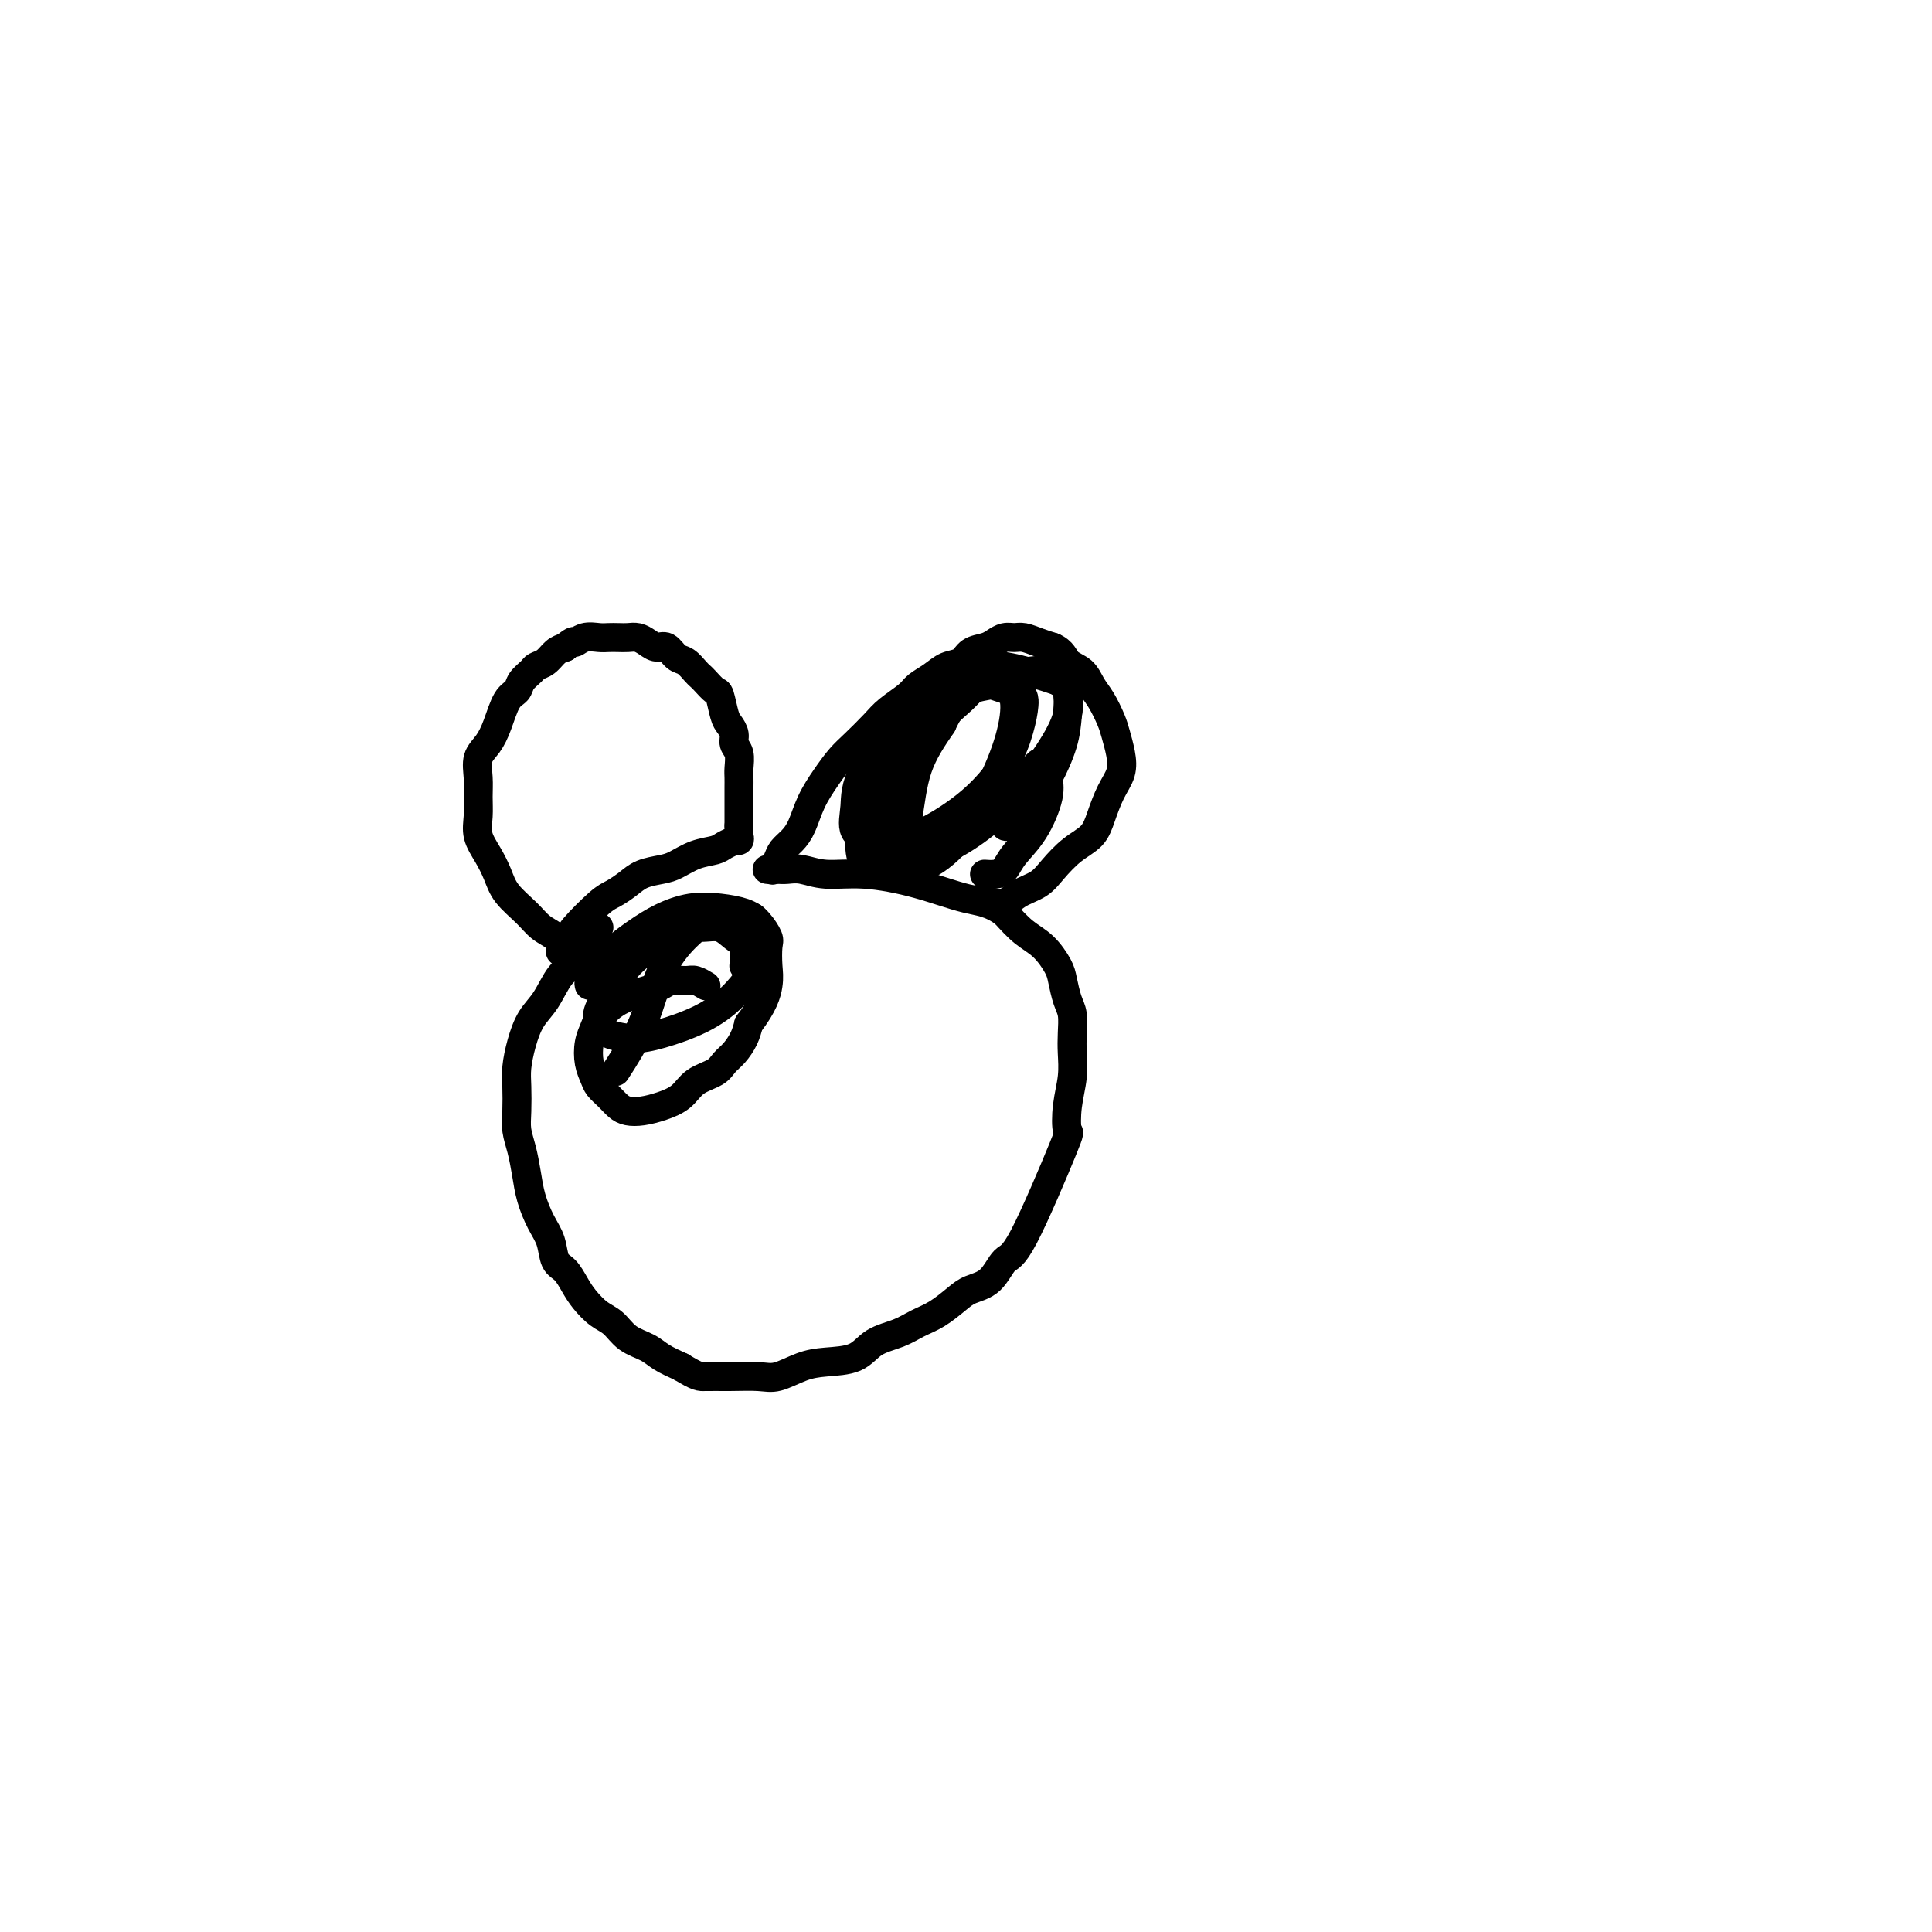 <svg viewBox='0 0 400 400' version='1.1' xmlns='http://www.w3.org/2000/svg' xmlns:xlink='http://www.w3.org/1999/xlink'><g fill='none' stroke='#000000' stroke-width='6' stroke-linecap='round' stroke-linejoin='round'><path d='M124,199c0.149,0.193 0.298,0.385 0,0c-0.298,-0.385 -1.042,-1.348 -2,-2c-0.958,-0.652 -2.131,-0.992 -3,-1c-0.869,-0.008 -1.433,0.315 -2,0c-0.567,-0.315 -1.135,-1.270 -2,-2c-0.865,-0.730 -2.027,-1.237 -3,-2c-0.973,-0.763 -1.757,-1.782 -3,-3c-1.243,-1.218 -2.946,-2.636 -4,-4c-1.054,-1.364 -1.459,-2.675 -2,-4c-0.541,-1.325 -1.216,-2.664 -2,-4c-0.784,-1.336 -1.676,-2.668 -2,-4c-0.324,-1.332 -0.081,-2.663 0,-4c0.081,-1.337 -0.000,-2.680 0,-4c0.000,-1.320 0.083,-2.616 0,-4c-0.083,-1.384 -0.330,-2.856 0,-4c0.330,-1.144 1.239,-1.958 2,-3c0.761,-1.042 1.374,-2.310 2,-4c0.626,-1.690 1.266,-3.801 2,-5c0.734,-1.199 1.562,-1.486 2,-2c0.438,-0.514 0.488,-1.255 1,-2c0.512,-0.745 1.488,-1.495 2,-2c0.512,-0.505 0.560,-0.764 1,-1c0.440,-0.236 1.272,-0.448 2,-1c0.728,-0.552 1.351,-1.443 2,-2c0.649,-0.557 1.325,-0.778 2,-1'/><path d='M117,134c2.230,-1.868 1.805,-1.036 2,-1c0.195,0.036 1.011,-0.722 2,-1c0.989,-0.278 2.152,-0.075 3,0c0.848,0.075 1.382,0.023 2,0c0.618,-0.023 1.320,-0.016 2,0c0.680,0.016 1.337,0.041 2,0c0.663,-0.041 1.332,-0.148 2,0c0.668,0.148 1.333,0.549 2,1c0.667,0.451 1.334,0.951 2,1c0.666,0.049 1.330,-0.351 2,0c0.670,0.351 1.344,1.455 2,2c0.656,0.545 1.293,0.532 2,1c0.707,0.468 1.485,1.418 2,2c0.515,0.582 0.768,0.796 1,1c0.232,0.204 0.443,0.397 1,1c0.557,0.603 1.460,1.618 2,2c0.540,0.382 0.718,0.133 1,1c0.282,0.867 0.668,2.850 1,4c0.332,1.150 0.611,1.467 1,2c0.389,0.533 0.889,1.284 1,2c0.111,0.716 -0.166,1.399 0,2c0.166,0.601 0.777,1.119 1,2c0.223,0.881 0.060,2.124 0,3c-0.060,0.876 -0.016,1.386 0,2c0.016,0.614 0.004,1.334 0,2c-0.004,0.666 -0.001,1.278 0,2c0.001,0.722 0.000,1.554 0,2c-0.000,0.446 -0.000,0.505 0,1c0.000,0.495 0.000,1.427 0,2c-0.000,0.573 -0.000,0.786 0,1'/><path d='M153,171c-0.001,2.559 -0.005,1.456 0,1c0.005,-0.456 0.017,-0.267 0,0c-0.017,0.267 -0.063,0.610 0,1c0.063,0.390 0.237,0.826 0,1c-0.237,0.174 -0.884,0.087 -1,0c-0.116,-0.087 0.299,-0.174 0,0c-0.299,0.174 -1.314,0.610 -2,1c-0.686,0.390 -1.044,0.734 -2,1c-0.956,0.266 -2.510,0.455 -4,1c-1.490,0.545 -2.917,1.445 -4,2c-1.083,0.555 -1.824,0.764 -3,1c-1.176,0.236 -2.788,0.497 -4,1c-1.212,0.503 -2.023,1.247 -3,2c-0.977,0.753 -2.121,1.515 -3,2c-0.879,0.485 -1.493,0.694 -3,2c-1.507,1.306 -3.907,3.709 -5,5c-1.093,1.291 -0.881,1.470 -1,2c-0.119,0.530 -0.571,1.412 -1,2c-0.429,0.588 -0.837,0.882 -1,1c-0.163,0.118 -0.082,0.059 0,0'/><path d='M124,192c-1.114,0.872 -2.227,1.744 -3,3c-0.773,1.256 -1.205,2.897 -2,4c-0.795,1.103 -1.954,1.667 -3,3c-1.046,1.333 -1.979,3.436 -3,5c-1.021,1.564 -2.130,2.589 -3,4c-0.870,1.411 -1.502,3.210 -2,5c-0.498,1.790 -0.863,3.573 -1,5c-0.137,1.427 -0.048,2.499 0,4c0.048,1.501 0.054,3.432 0,5c-0.054,1.568 -0.166,2.772 0,4c0.166,1.228 0.612,2.480 1,4c0.388,1.520 0.719,3.307 1,5c0.281,1.693 0.512,3.292 1,5c0.488,1.708 1.233,3.524 2,5c0.767,1.476 1.556,2.611 2,4c0.444,1.389 0.545,3.034 1,4c0.455,0.966 1.266,1.255 2,2c0.734,0.745 1.392,1.947 2,3c0.608,1.053 1.167,1.959 2,3c0.833,1.041 1.940,2.218 3,3c1.060,0.782 2.071,1.168 3,2c0.929,0.832 1.775,2.110 3,3c1.225,0.890 2.830,1.394 4,2c1.170,0.606 1.906,1.316 3,2c1.094,0.684 2.547,1.342 4,2'/><path d='M141,283c3.544,2.153 3.903,2.034 5,2c1.097,-0.034 2.931,0.016 5,0c2.069,-0.016 4.374,-0.096 6,0c1.626,0.096 2.572,0.370 4,0c1.428,-0.370 3.337,-1.383 5,-2c1.663,-0.617 3.081,-0.837 5,-1c1.919,-0.163 4.340,-0.269 6,-1c1.660,-0.731 2.559,-2.086 4,-3c1.441,-0.914 3.424,-1.386 5,-2c1.576,-0.614 2.747,-1.369 4,-2c1.253,-0.631 2.590,-1.136 4,-2c1.410,-0.864 2.893,-2.086 4,-3c1.107,-0.914 1.839,-1.522 3,-2c1.161,-0.478 2.753,-0.828 4,-2c1.247,-1.172 2.151,-3.165 3,-4c0.849,-0.835 1.643,-0.511 4,-5c2.357,-4.489 6.278,-13.789 8,-18c1.722,-4.211 1.246,-3.332 1,-4c-0.246,-0.668 -0.261,-2.882 0,-5c0.261,-2.118 0.799,-4.141 1,-6c0.201,-1.859 0.065,-3.555 0,-5c-0.065,-1.445 -0.057,-2.640 0,-4c0.057,-1.360 0.165,-2.885 0,-4c-0.165,-1.115 -0.602,-1.820 -1,-3c-0.398,-1.180 -0.756,-2.836 -1,-4c-0.244,-1.164 -0.375,-1.838 -1,-3c-0.625,-1.162 -1.745,-2.813 -3,-4c-1.255,-1.187 -2.644,-1.911 -4,-3c-1.356,-1.089 -2.678,-2.545 -4,-4'/><path d='M208,189c-3.056,-2.233 -5.195,-2.315 -8,-3c-2.805,-0.685 -6.274,-1.973 -10,-3c-3.726,-1.027 -7.708,-1.792 -11,-2c-3.292,-0.208 -5.895,0.140 -8,0c-2.105,-0.140 -3.713,-0.770 -5,-1c-1.287,-0.230 -2.252,-0.062 -3,0c-0.748,0.062 -1.278,0.017 -2,0c-0.722,-0.017 -1.635,-0.005 -2,0c-0.365,0.005 -0.183,0.002 0,0'/><path d='M160,180c0.002,-0.003 0.004,-0.007 0,0c-0.004,0.007 -0.013,0.024 0,0c0.013,-0.024 0.048,-0.089 0,0c-0.048,0.089 -0.178,0.332 0,0c0.178,-0.332 0.666,-1.238 1,-2c0.334,-0.762 0.515,-1.379 1,-2c0.485,-0.621 1.274,-1.248 2,-2c0.726,-0.752 1.390,-1.631 2,-3c0.610,-1.369 1.168,-3.227 2,-5c0.832,-1.773 1.940,-3.461 3,-5c1.060,-1.539 2.074,-2.930 3,-4c0.926,-1.070 1.766,-1.820 3,-3c1.234,-1.180 2.861,-2.791 4,-4c1.139,-1.209 1.788,-2.016 3,-3c1.212,-0.984 2.986,-2.147 4,-3c1.014,-0.853 1.268,-1.398 2,-2c0.732,-0.602 1.943,-1.260 3,-2c1.057,-0.740 1.960,-1.560 3,-2c1.040,-0.440 2.218,-0.500 3,-1c0.782,-0.500 1.168,-1.440 2,-2c0.832,-0.560 2.109,-0.739 3,-1c0.891,-0.261 1.396,-0.603 2,-1c0.604,-0.397 1.305,-0.850 2,-1c0.695,-0.150 1.382,0.001 2,0c0.618,-0.001 1.166,-0.154 2,0c0.834,0.154 1.952,0.615 3,1c1.048,0.385 2.024,0.692 3,1'/><path d='M218,134c2.070,0.907 2.246,2.175 3,3c0.754,0.825 2.086,1.206 3,2c0.914,0.794 1.411,2.000 2,3c0.589,1.000 1.270,1.793 2,3c0.730,1.207 1.510,2.828 2,4c0.490,1.172 0.689,1.895 1,3c0.311,1.105 0.734,2.592 1,4c0.266,1.408 0.375,2.735 0,4c-0.375,1.265 -1.234,2.467 -2,4c-0.766,1.533 -1.439,3.398 -2,5c-0.561,1.602 -1.010,2.943 -2,4c-0.990,1.057 -2.519,1.832 -4,3c-1.481,1.168 -2.912,2.730 -4,4c-1.088,1.270 -1.833,2.249 -3,3c-1.167,0.751 -2.756,1.273 -4,2c-1.244,0.727 -2.143,1.657 -3,2c-0.857,0.343 -1.674,0.098 -2,0c-0.326,-0.098 -0.163,-0.049 0,0'/><path d='M181,177c0.102,-1.379 0.204,-2.758 1,-5c0.796,-2.242 2.287,-5.348 4,-9c1.713,-3.652 3.650,-7.851 6,-11c2.350,-3.149 5.115,-5.248 7,-7c1.885,-1.752 2.891,-3.158 4,-4c1.109,-0.842 2.321,-1.121 3,-1c0.679,0.121 0.827,0.643 1,1c0.173,0.357 0.373,0.551 1,1c0.627,0.449 1.681,1.154 2,3c0.319,1.846 -0.097,4.834 -1,8c-0.903,3.166 -2.294,6.509 -4,10c-1.706,3.491 -3.728,7.130 -6,10c-2.272,2.870 -4.795,4.969 -7,6c-2.205,1.031 -4.090,0.992 -6,1c-1.910,0.008 -3.843,0.062 -5,0c-1.157,-0.062 -1.539,-0.241 -2,-1c-0.461,-0.759 -1.002,-2.097 -1,-4c0.002,-1.903 0.549,-4.372 1,-7c0.451,-2.628 0.808,-5.415 2,-8c1.192,-2.585 3.219,-4.969 5,-7c1.781,-2.031 3.315,-3.708 5,-5c1.685,-1.292 3.520,-2.199 5,-3c1.480,-0.801 2.607,-1.496 4,-2c1.393,-0.504 3.054,-0.815 4,-1c0.946,-0.185 1.178,-0.242 2,0c0.822,0.242 2.235,0.783 3,1c0.765,0.217 0.883,0.108 1,0'/><path d='M210,143c2.033,0.461 2.117,1.615 2,3c-0.117,1.385 -0.435,3.002 -1,5c-0.565,1.998 -1.378,4.379 -3,7c-1.622,2.621 -4.054,5.483 -7,8c-2.946,2.517 -6.407,4.688 -9,6c-2.593,1.312 -4.317,1.763 -6,2c-1.683,0.237 -3.325,0.259 -5,0c-1.675,-0.259 -3.382,-0.800 -4,-2c-0.618,-1.200 -0.146,-3.060 0,-5c0.146,-1.940 -0.035,-3.962 2,-8c2.035,-4.038 6.287,-10.094 9,-13c2.713,-2.906 3.887,-2.663 5,-3c1.113,-0.337 2.164,-1.253 4,-2c1.836,-0.747 4.456,-1.326 6,-2c1.544,-0.674 2.012,-1.444 5,-1c2.988,0.444 8.497,2.101 11,3c2.503,0.899 1.999,1.041 2,2c0.001,0.959 0.508,2.736 0,5c-0.508,2.264 -2.030,5.014 -4,8c-1.970,2.986 -4.387,6.209 -7,9c-2.613,2.791 -5.423,5.149 -8,7c-2.577,1.851 -4.922,3.193 -7,4c-2.078,0.807 -3.888,1.079 -5,1c-1.112,-0.079 -1.527,-0.510 -2,-1c-0.473,-0.490 -1.003,-1.038 -1,-2c0.003,-0.962 0.539,-2.336 1,-5c0.461,-2.664 0.846,-6.618 2,-10c1.154,-3.382 3.077,-6.191 5,-9'/><path d='M195,150c2.348,-5.133 4.217,-5.966 6,-7c1.783,-1.034 3.478,-2.271 5,-3c1.522,-0.729 2.870,-0.952 4,-1c1.130,-0.048 2.040,0.078 3,0c0.960,-0.078 1.969,-0.362 3,0c1.031,0.362 2.086,1.369 3,2c0.914,0.631 1.689,0.885 2,2c0.311,1.115 0.159,3.090 0,5c-0.159,1.910 -0.323,3.754 -1,6c-0.677,2.246 -1.865,4.893 -3,7c-1.135,2.107 -2.215,3.674 -3,5c-0.785,1.326 -1.273,2.410 -2,3c-0.727,0.590 -1.691,0.684 -2,1c-0.309,0.316 0.038,0.852 0,1c-0.038,0.148 -0.463,-0.093 -1,0c-0.537,0.093 -1.188,0.519 -1,-1c0.188,-1.519 1.216,-4.982 2,-7c0.784,-2.018 1.324,-2.591 2,-3c0.676,-0.409 1.487,-0.655 2,-1c0.513,-0.345 0.728,-0.791 1,-1c0.272,-0.209 0.601,-0.181 1,0c0.399,0.181 0.868,0.516 1,1c0.132,0.484 -0.072,1.117 0,2c0.072,0.883 0.420,2.016 0,4c-0.420,1.984 -1.608,4.819 -3,7c-1.392,2.181 -2.986,3.709 -4,5c-1.014,1.291 -1.447,2.346 -2,3c-0.553,0.654 -1.226,0.907 -2,1c-0.774,0.093 -1.650,0.027 -2,0c-0.350,-0.027 -0.175,-0.013 0,0'/><path d='M146,204c0.013,0.008 0.027,0.017 0,0c-0.027,-0.017 -0.094,-0.058 0,0c0.094,0.058 0.350,0.215 0,0c-0.350,-0.215 -1.304,-0.801 -2,-1c-0.696,-0.199 -1.133,-0.013 -2,0c-0.867,0.013 -2.164,-0.149 -3,0c-0.836,0.149 -1.212,0.610 -2,1c-0.788,0.390 -1.990,0.709 -3,1c-1.010,0.291 -1.829,0.555 -3,1c-1.171,0.445 -2.693,1.070 -4,2c-1.307,0.930 -2.400,2.164 -3,3c-0.600,0.836 -0.709,1.274 -1,2c-0.291,0.726 -0.766,1.741 -1,3c-0.234,1.259 -0.228,2.761 0,4c0.228,1.239 0.679,2.217 1,3c0.321,0.783 0.511,1.373 1,2c0.489,0.627 1.277,1.290 2,2c0.723,0.710 1.380,1.467 2,2c0.620,0.533 1.203,0.841 2,1c0.797,0.159 1.806,0.170 3,0c1.194,-0.170 2.571,-0.521 4,-1c1.429,-0.479 2.911,-1.086 4,-2c1.089,-0.914 1.787,-2.135 3,-3c1.213,-0.865 2.941,-1.376 4,-2c1.059,-0.624 1.449,-1.363 2,-2c0.551,-0.637 1.264,-1.171 2,-2c0.736,-0.829 1.496,-1.951 2,-3c0.504,-1.049 0.752,-2.024 1,-3'/><path d='M155,212c3.070,-3.949 3.745,-6.322 4,-8c0.255,-1.678 0.089,-2.663 0,-4c-0.089,-1.337 -0.101,-3.027 0,-4c0.101,-0.973 0.314,-1.229 0,-2c-0.314,-0.771 -1.157,-2.058 -2,-3c-0.843,-0.942 -1.688,-1.540 -3,-2c-1.312,-0.460 -3.092,-0.784 -5,-1c-1.908,-0.216 -3.944,-0.325 -6,0c-2.056,0.325 -4.134,1.085 -6,2c-1.866,0.915 -3.522,1.985 -5,3c-1.478,1.015 -2.778,1.973 -4,3c-1.222,1.027 -2.366,2.121 -3,3c-0.634,0.879 -0.758,1.542 -1,2c-0.242,0.458 -0.601,0.710 -1,1c-0.399,0.290 -0.838,0.616 -1,1c-0.162,0.384 -0.046,0.824 0,1c0.046,0.176 0.023,0.088 0,0'/><path d='M128,221c-0.479,0.736 -0.957,1.473 0,0c0.957,-1.473 3.350,-5.155 5,-9c1.650,-3.845 2.557,-7.853 4,-11c1.443,-3.147 3.423,-5.433 5,-7c1.577,-1.567 2.751,-2.413 4,-3c1.249,-0.587 2.573,-0.913 4,-1c1.427,-0.087 2.957,0.067 4,0c1.043,-0.067 1.601,-0.353 2,0c0.399,0.353 0.641,1.347 1,2c0.359,0.653 0.835,0.966 1,2c0.165,1.034 0.020,2.789 -1,5c-1.020,2.211 -2.913,4.877 -5,7c-2.087,2.123 -4.366,3.702 -7,5c-2.634,1.298 -5.622,2.316 -8,3c-2.378,0.684 -4.145,1.034 -6,1c-1.855,-0.034 -3.796,-0.452 -5,-1c-1.204,-0.548 -1.669,-1.227 -2,-2c-0.331,-0.773 -0.526,-1.640 0,-3c0.526,-1.360 1.775,-3.211 3,-5c1.225,-1.789 2.428,-3.514 4,-5c1.572,-1.486 3.513,-2.731 5,-4c1.487,-1.269 2.521,-2.560 4,-3c1.479,-0.440 3.402,-0.030 5,0c1.598,0.030 2.872,-0.322 4,0c1.128,0.322 2.111,1.317 3,2c0.889,0.683 1.682,1.052 2,2c0.318,0.948 0.159,2.474 0,4'/></g>
</svg>
